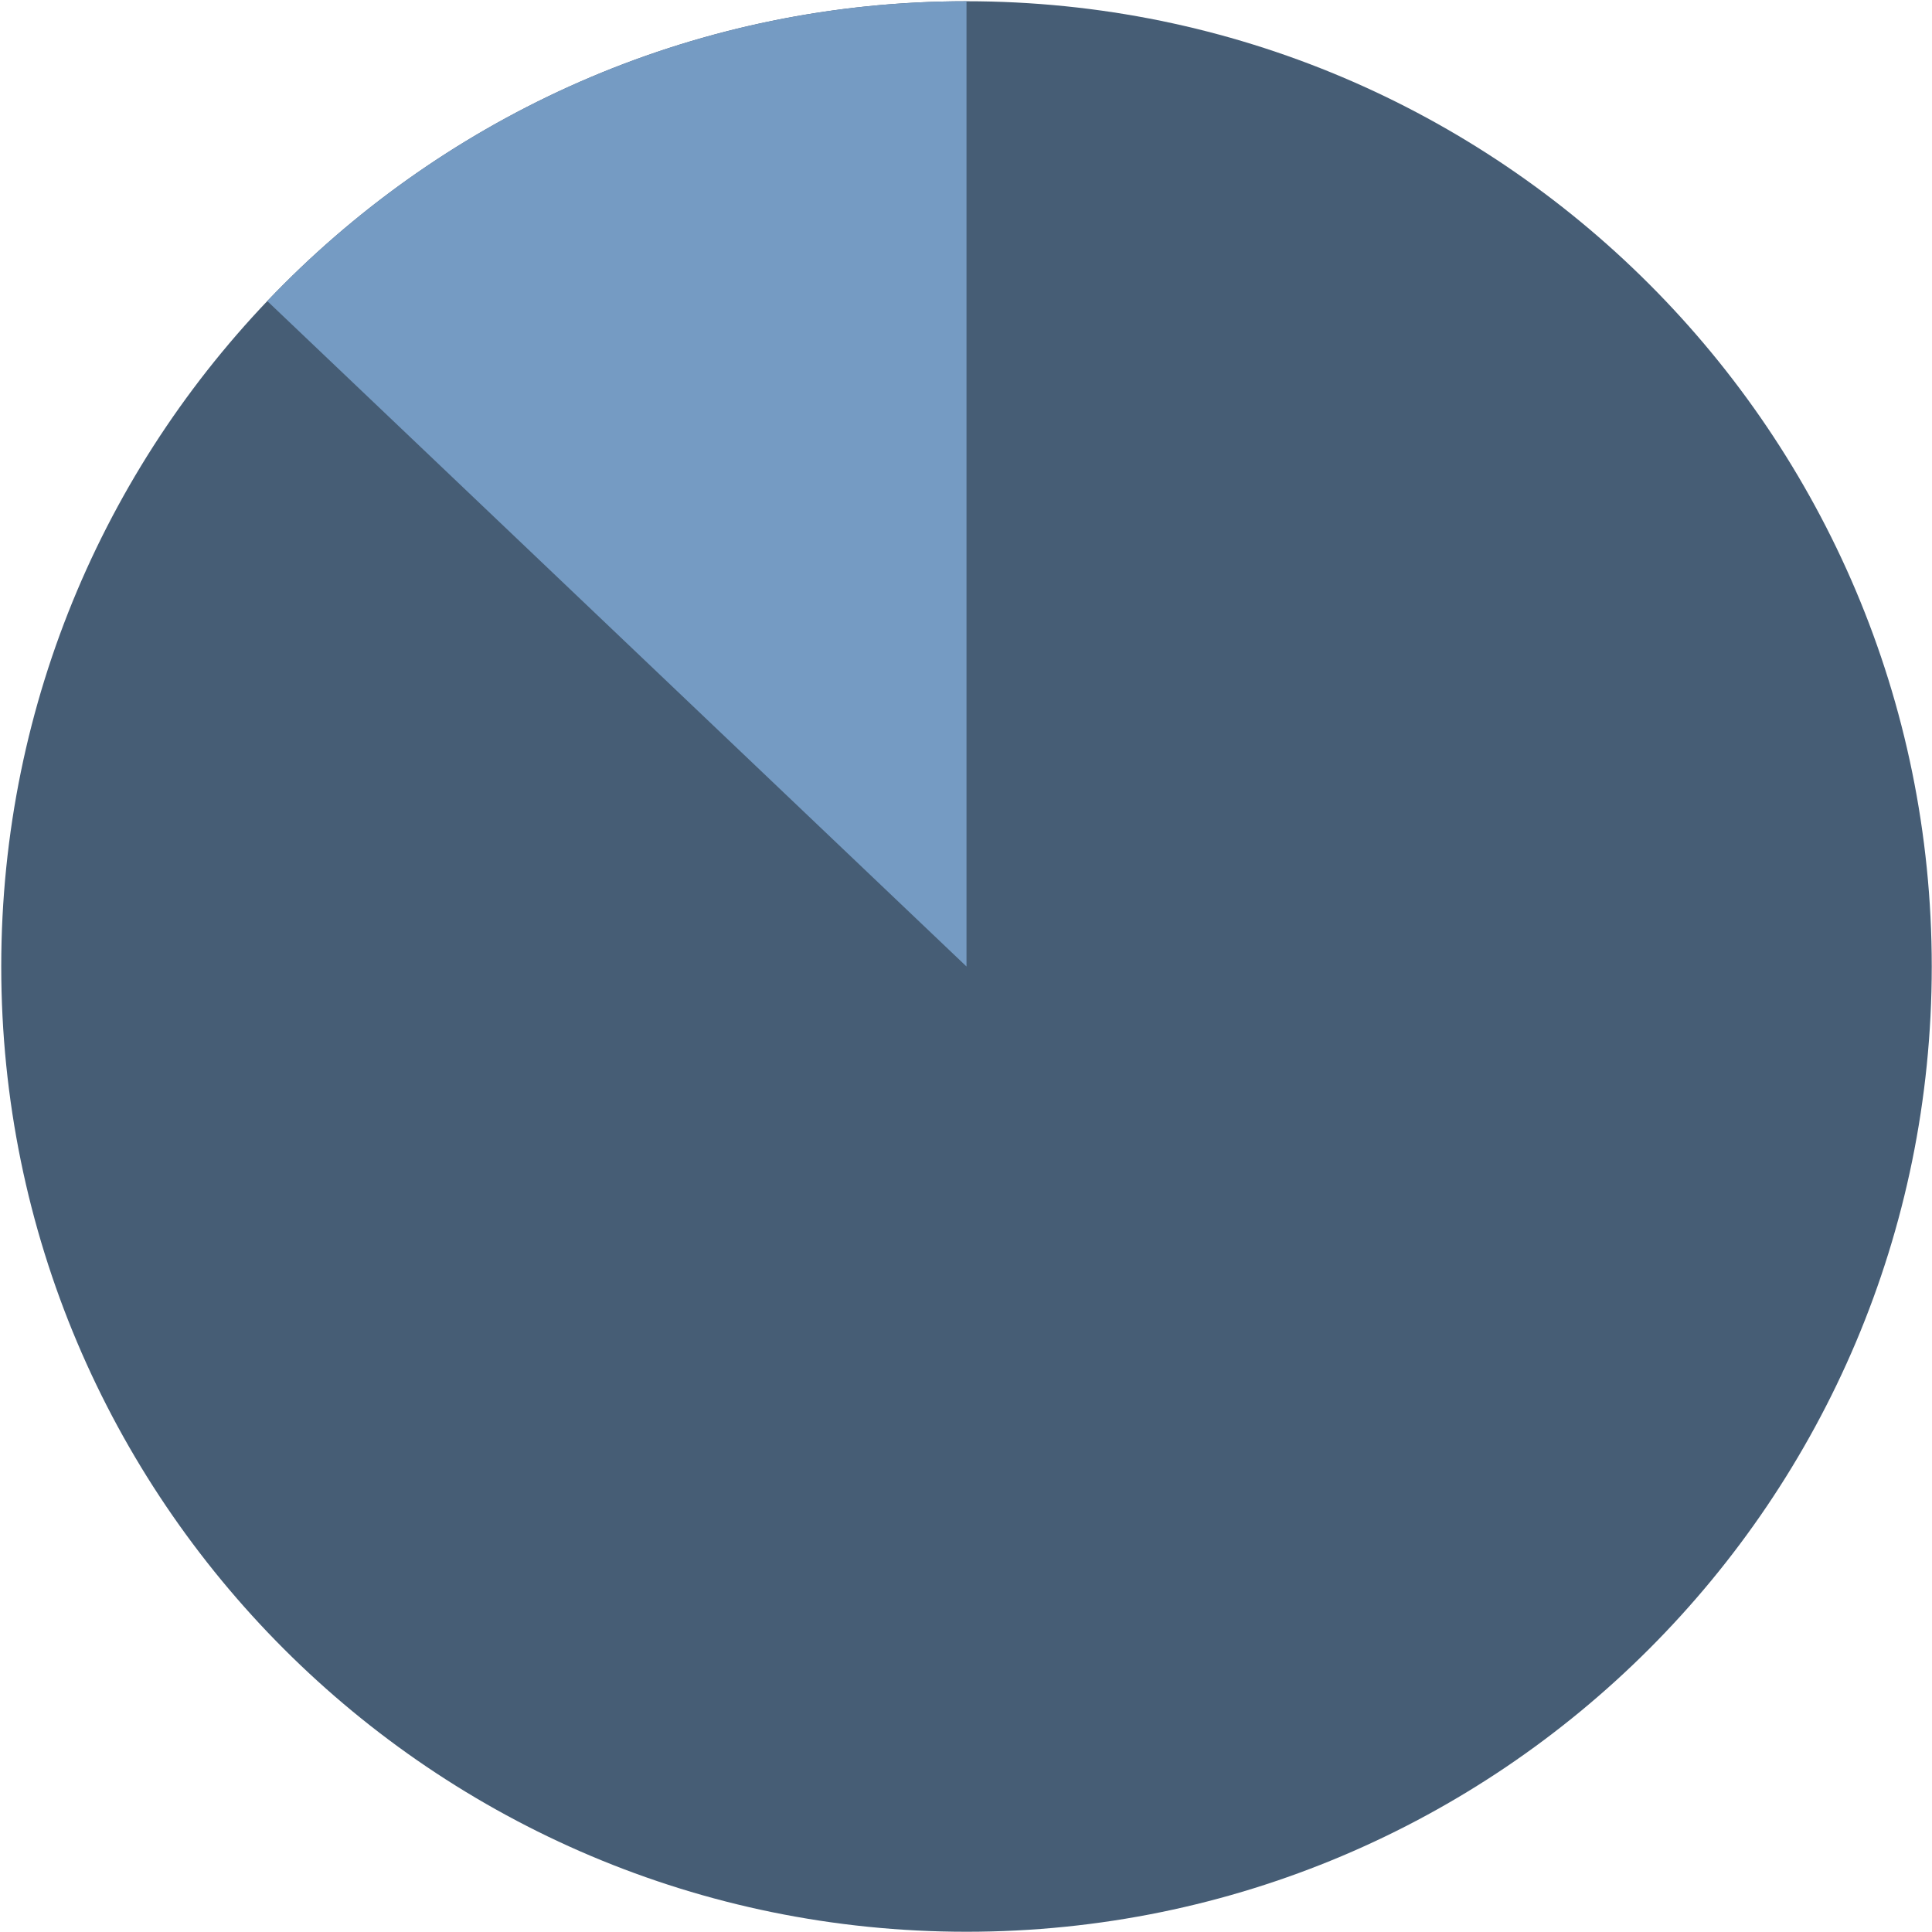 <?xml version="1.0" encoding="UTF-8" standalone="no"?>
<svg width="163px" height="163px" viewBox="0 0 163 163" version="1.1" xmlns="http://www.w3.org/2000/svg" xmlns:xlink="http://www.w3.org/1999/xlink">
    <!-- Generator: Sketch 44.1 (41455) - http://www.bohemiancoding.com/sketch -->
    <title>lung-cancer-types</title>
    <desc>Created with Sketch.</desc>
    <defs></defs>
    <g id="Page-1" stroke="none" stroke-width="1" fill="none" fill-rule="evenodd">
        <g id="Asbestos-Diseases" transform="translate(-427, -3306)">
            <g id="lung-cancer-types" transform="translate(427, 3306)">
                <path d="M162.979,81.542 C162.979,126.519 126.519,162.979 81.542,162.979 C36.566,162.979 0.105,126.519 0.105,81.542 C0.105,36.566 36.566,0.105 81.542,0.105 C126.519,0.105 162.979,36.566 162.979,81.542" id="Fill-1" fill="#465D75"></path>
                <path d="M22.55,25.4 L81.542,81.542 L81.542,0.105 C58.329,0.105 37.385,9.817 22.55,25.4" id="Fill-5" fill="#759BC3"></path>
            </g>
        </g>
    </g>
</svg>